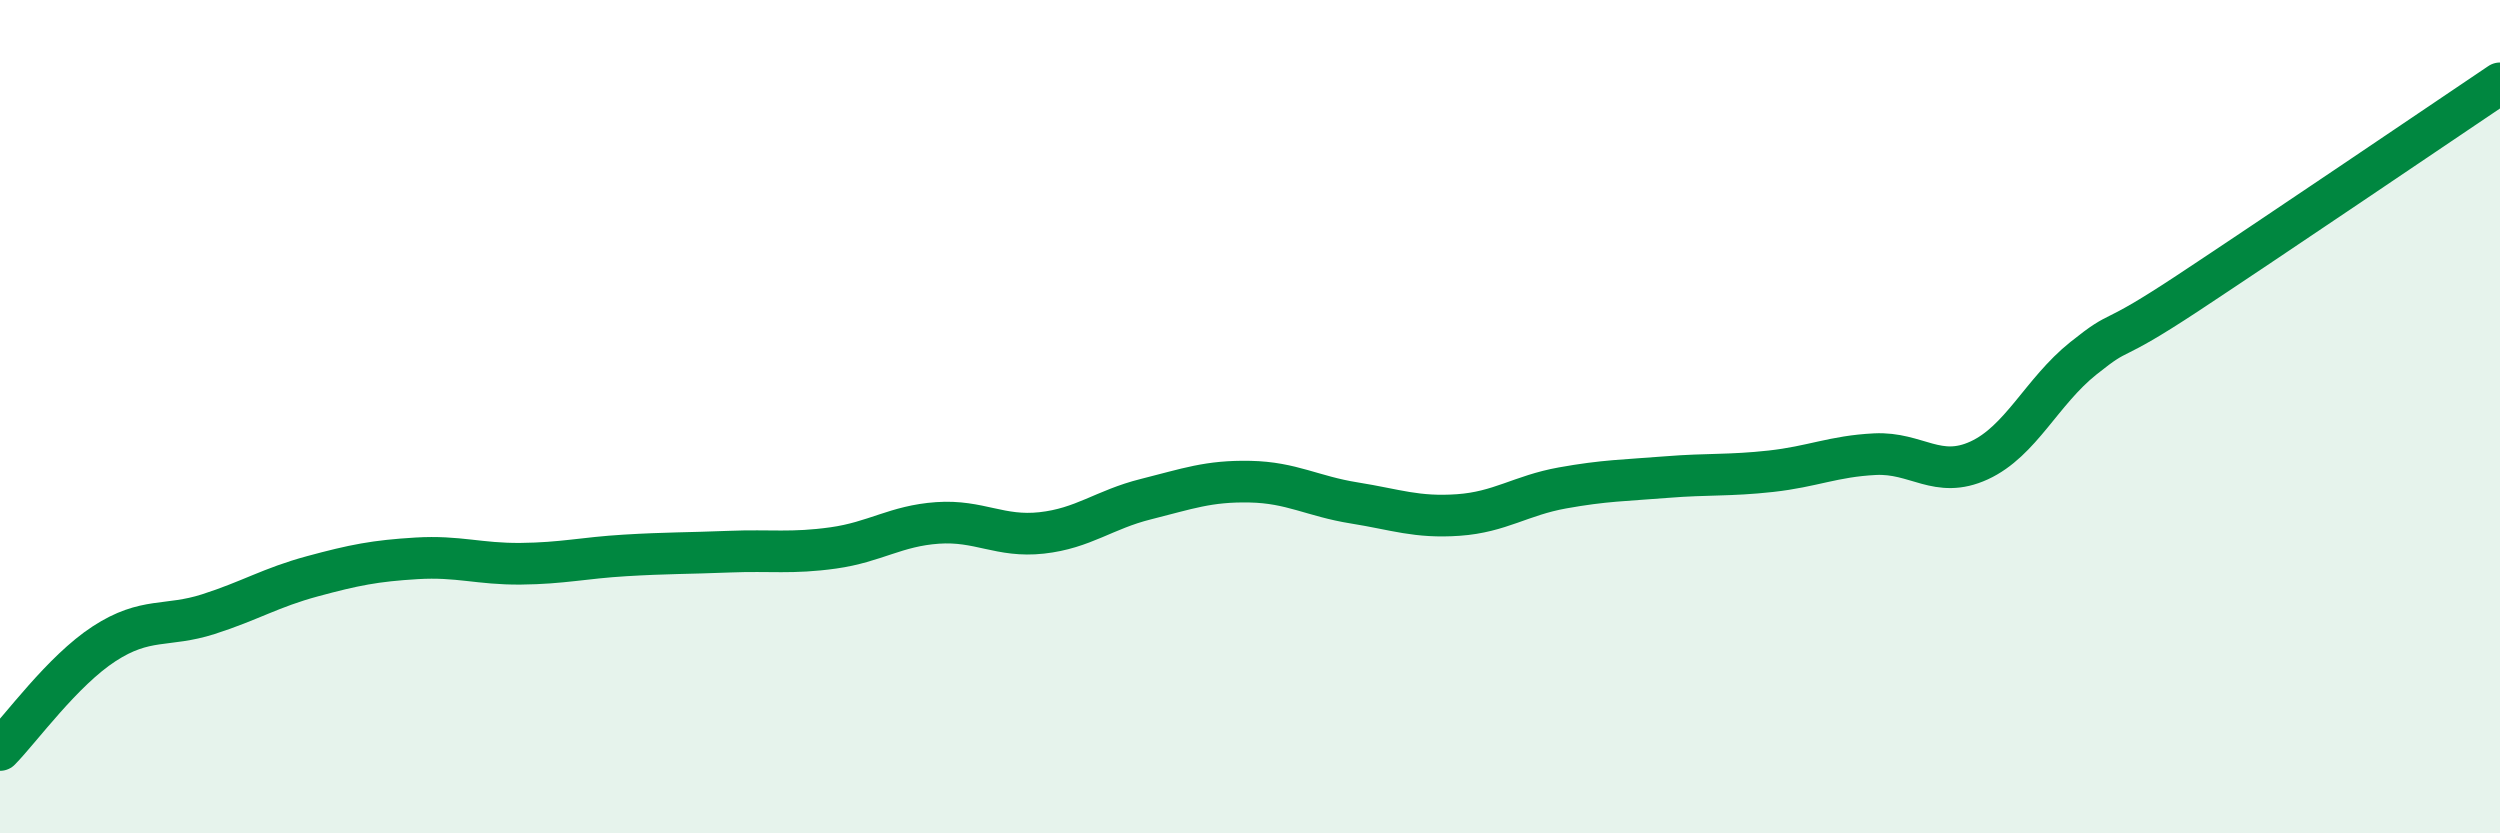 
    <svg width="60" height="20" viewBox="0 0 60 20" xmlns="http://www.w3.org/2000/svg">
      <path
        d="M 0,18 C 0.5,17.49 1.5,16.1 2.5,15.45 C 3.5,14.8 4,15.06 5,14.74 C 6,14.42 6.5,14.1 7.5,13.83 C 8.5,13.56 9,13.46 10,13.4 C 11,13.34 11.5,13.54 12.5,13.53 C 13.5,13.52 14,13.39 15,13.33 C 16,13.27 16.5,13.28 17.5,13.24 C 18.5,13.2 19,13.29 20,13.15 C 21,13.01 21.5,12.62 22.5,12.55 C 23.5,12.48 24,12.9 25,12.79 C 26,12.68 26.5,12.23 27.5,11.98 C 28.5,11.73 29,11.54 30,11.56 C 31,11.58 31.5,11.91 32.5,12.07 C 33.5,12.23 34,12.43 35,12.36 C 36,12.29 36.5,11.89 37.5,11.71 C 38.5,11.53 39,11.53 40,11.45 C 41,11.37 41.5,11.42 42.5,11.31 C 43.5,11.2 44,10.95 45,10.9 C 46,10.85 46.5,11.51 47.5,11.05 C 48.5,10.59 49,9.4 50,8.6 C 51,7.8 50.5,8.36 52.5,7.04 C 54.5,5.72 58.5,3.01 60,2L60 20L0 20Z"
        fill="#008740"
        opacity="0.1"
        stroke-linecap="round"
        stroke-linejoin="round"
      />
      <path
        d="M 0,18 C 0.5,17.49 1.5,16.1 2.5,15.45 C 3.5,14.8 4,15.06 5,14.74 C 6,14.42 6.5,14.1 7.5,13.83 C 8.5,13.56 9,13.46 10,13.4 C 11,13.34 11.5,13.54 12.5,13.53 C 13.5,13.52 14,13.39 15,13.33 C 16,13.27 16.5,13.28 17.5,13.24 C 18.5,13.2 19,13.29 20,13.15 C 21,13.01 21.5,12.62 22.5,12.55 C 23.5,12.48 24,12.9 25,12.79 C 26,12.68 26.5,12.23 27.5,11.98 C 28.5,11.73 29,11.54 30,11.56 C 31,11.58 31.5,11.91 32.5,12.07 C 33.5,12.23 34,12.43 35,12.36 C 36,12.29 36.5,11.89 37.5,11.71 C 38.5,11.53 39,11.53 40,11.45 C 41,11.37 41.5,11.42 42.5,11.31 C 43.5,11.2 44,10.95 45,10.9 C 46,10.85 46.5,11.51 47.5,11.05 C 48.5,10.59 49,9.4 50,8.6 C 51,7.8 50.5,8.36 52.5,7.04 C 54.5,5.72 58.5,3.01 60,2"
        stroke="#008740"
        stroke-width="1"
        fill="none"
        stroke-linecap="round"
        stroke-linejoin="round"
      />
    </svg>
  